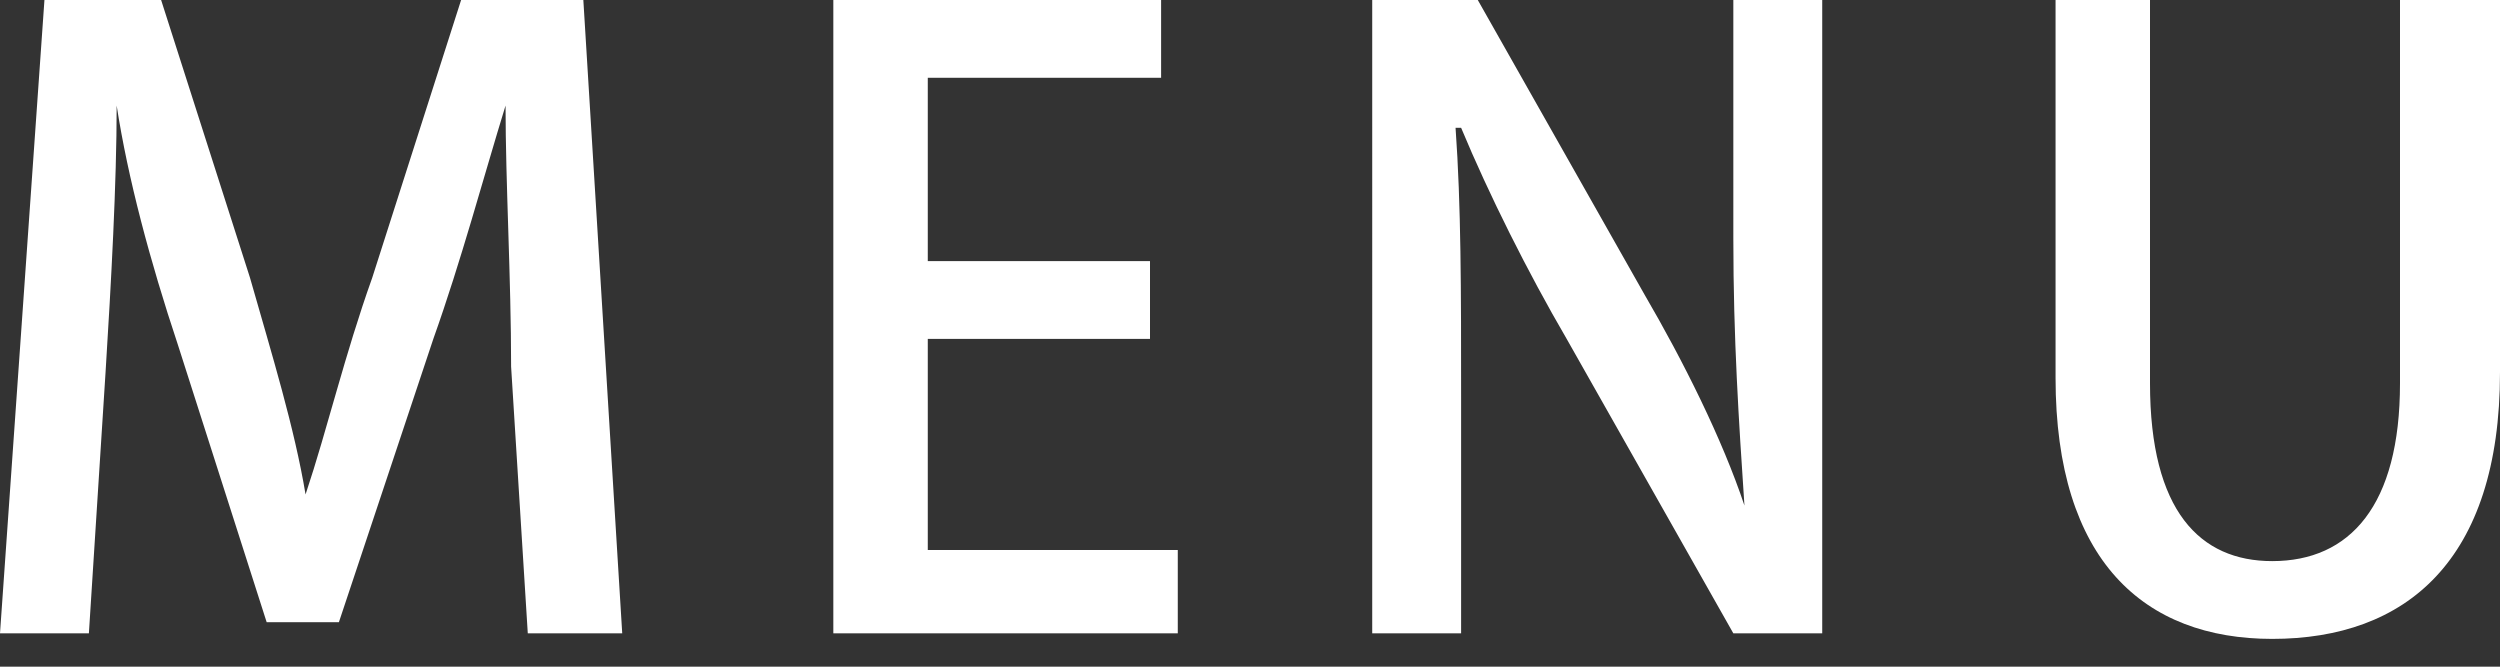 <?xml version="1.0" encoding="utf-8"?>
<!-- Generator: Adobe Illustrator 26.2.1, SVG Export Plug-In . SVG Version: 6.00 Build 0)  -->
<svg version="1.1" id="レイヤー_1" xmlns="http://www.w3.org/2000/svg" xmlns:xlink="http://www.w3.org/1999/xlink" x="0px"
	 y="0px" viewBox="0 0 45 12" style="enable-background:new 0 0 45 12;" xml:space="preserve">
<rect x="0" y="0" width="45" height="12" fill="#333333" stroke="none"/>
<style type="text/css">
	.st0{fill:#FFFFFF;}
</style>
<g>
	<path class="st0" d="M11.2,11.4H9.5L9.2,6.6C9.2,5,9.1,3.3,9.1,1.9h0C8.7,3.2,8.3,4.7,7.8,6.1l-1.7,5.1H4.8l-1.6-5
		c-0.5-1.5-0.9-3-1.1-4.3h0c0,1.4-0.1,3.2-0.2,4.8l-0.3,4.7H0L0.8,0h2.1l1.6,5c0.4,1.4,0.8,2.7,1,3.9h0C5.9,7.7,6.2,6.4,6.7,5l1.6-5
		h2.2L11.2,11.4z"/>
	<path class="st0" d="M21.2,11.4H15V0h5.9v1.4h-4.2v3.3h4v1.4h-4v3.8h4.5V11.4z"/>
	<path class="st0" d="M32.9,11.4h-1.7l-3-5.3c-0.7-1.2-1.4-2.6-1.9-3.8l-0.1,0c0.1,1.4,0.1,2.9,0.1,4.9v4.2h-1.6V0h1.9l3,5.3
		c0.7,1.2,1.4,2.6,1.8,3.8l0,0c-0.1-1.5-0.2-3-0.2-4.8V0h1.6V11.4z"/>
	<path class="st0" d="M45,6.7c0,3.4-1.7,4.8-4.1,4.8c-2.3,0-3.9-1.4-3.9-4.7V0h1.7v6.9c0,2.3,0.9,3.2,2.2,3.2c1.4,0,2.3-1,2.3-3.2V0
		H45V6.7z"/>
</g>
</svg>
